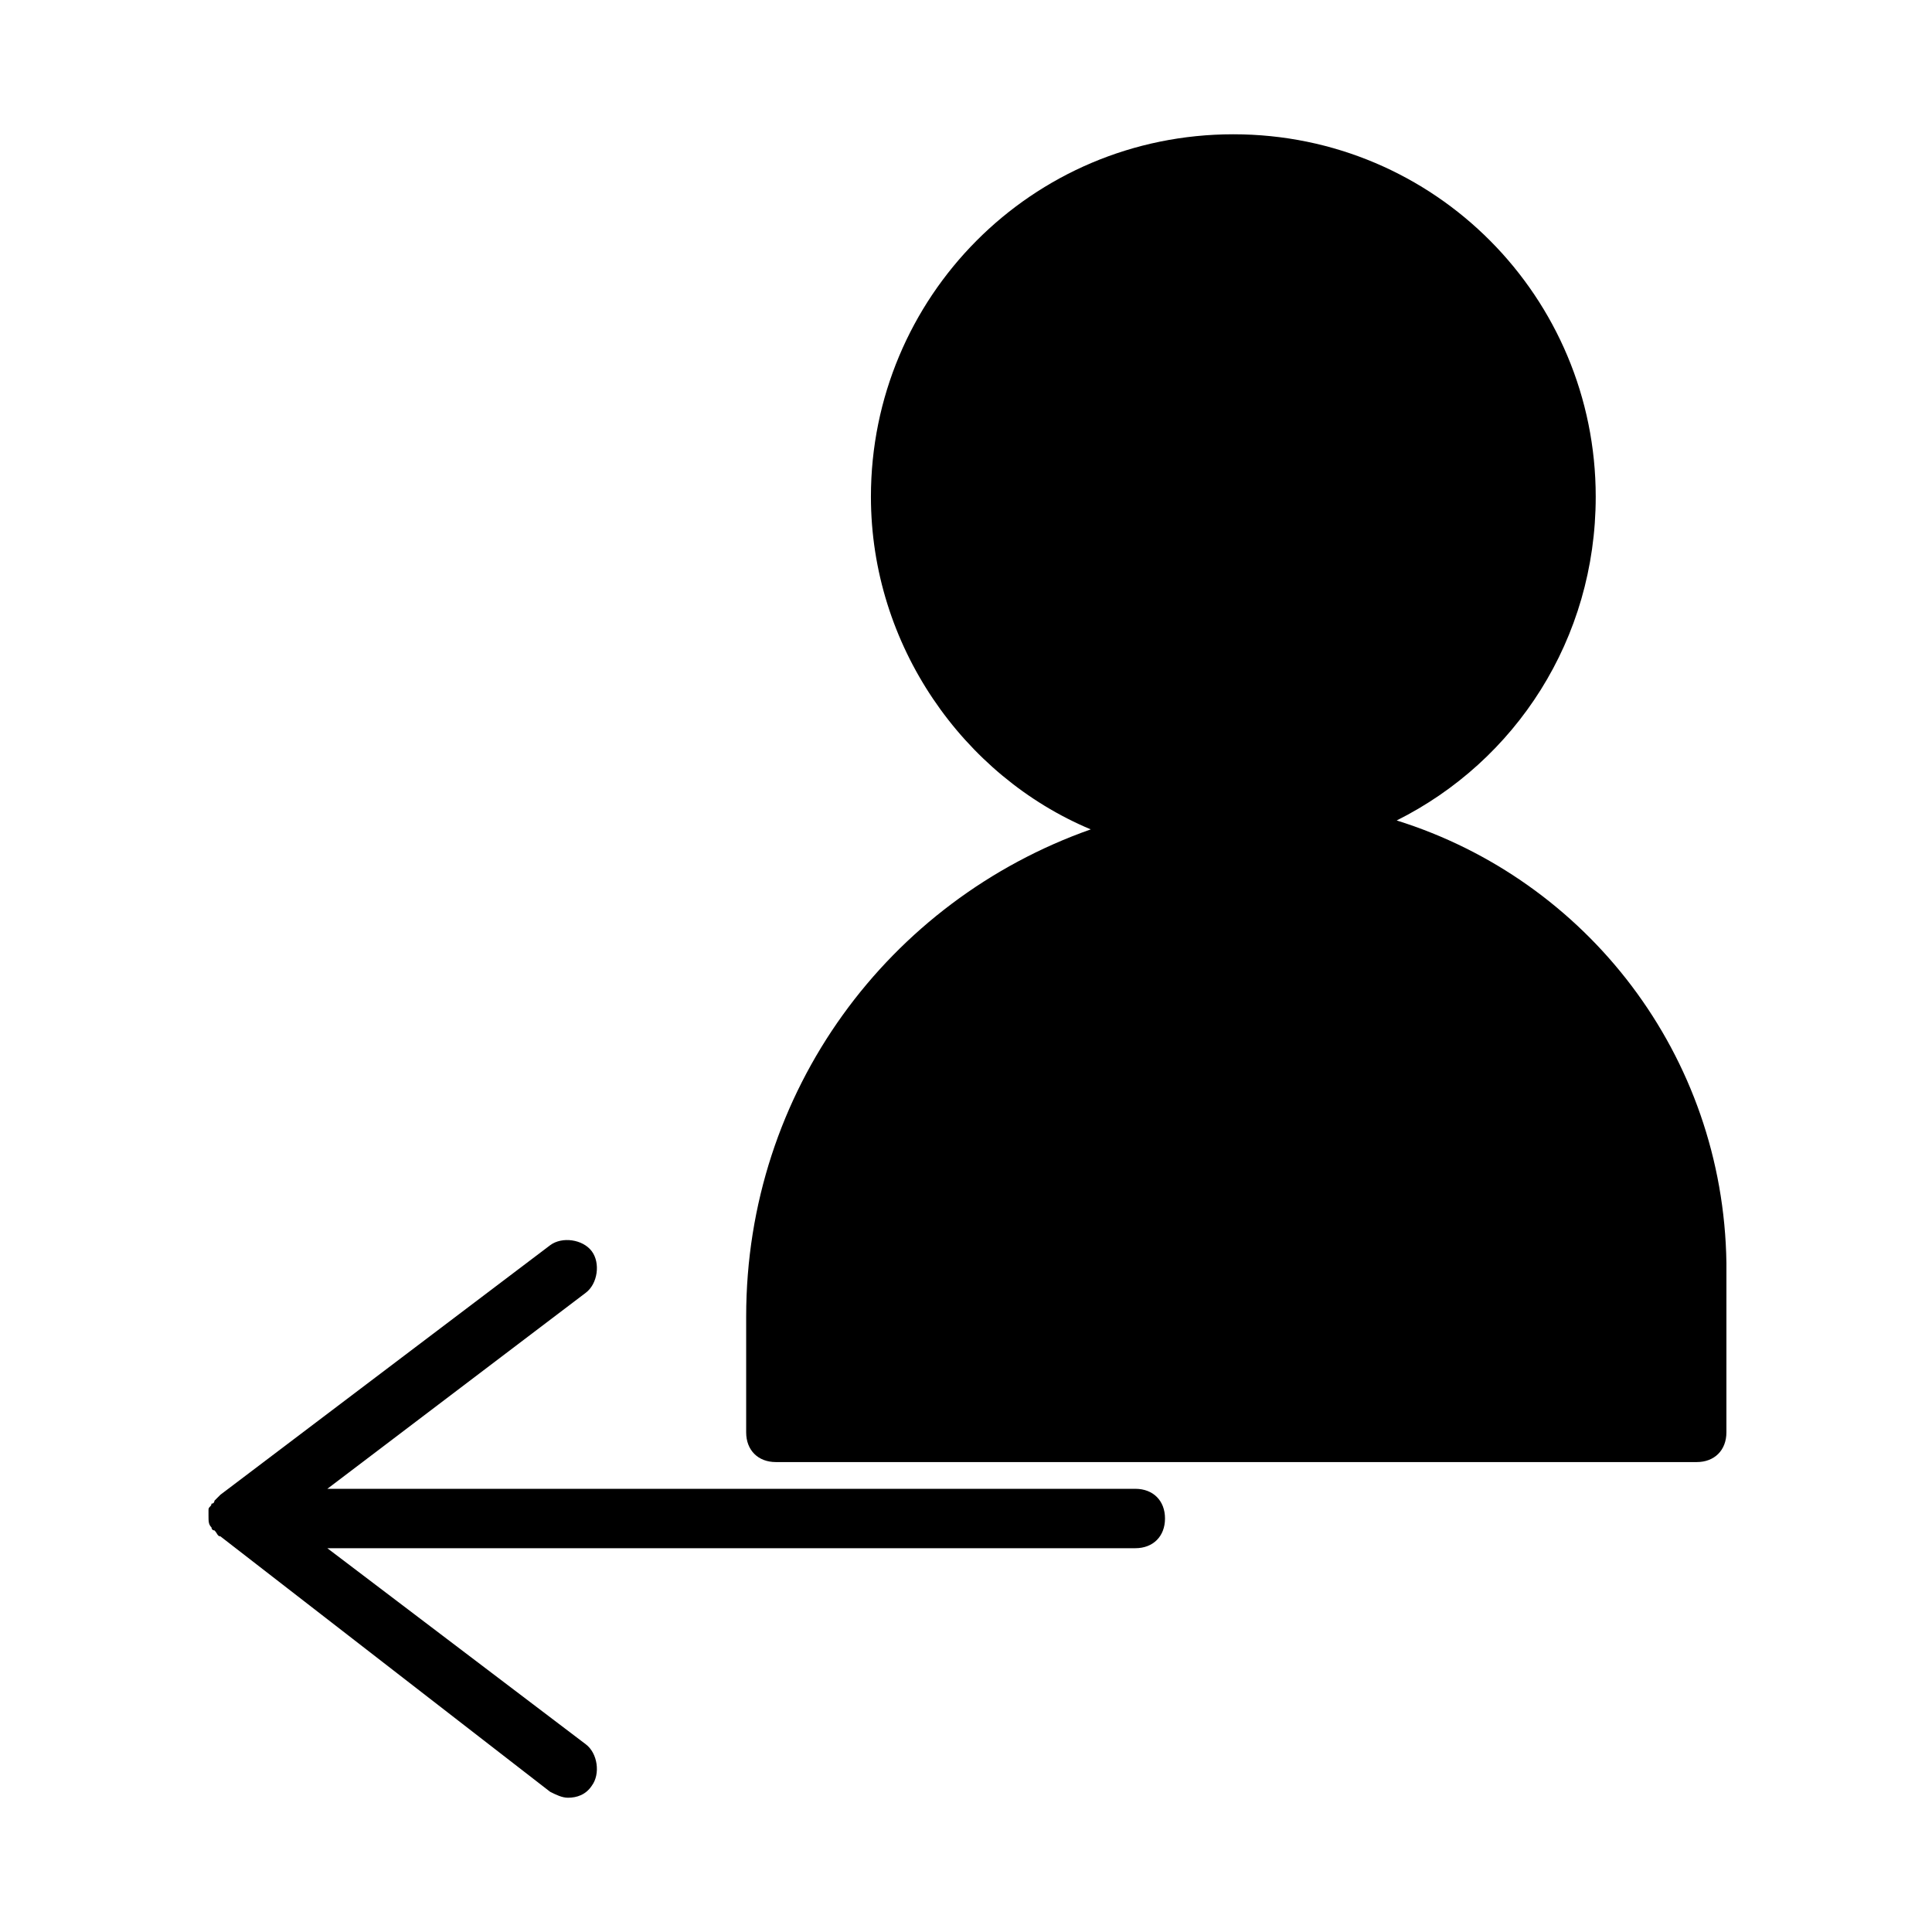<?xml version="1.0" encoding="UTF-8"?>
<!-- Uploaded to: ICON Repo, www.iconrepo.com, Generator: ICON Repo Mixer Tools -->
<svg fill="#000000" width="800px" height="800px" version="1.1" viewBox="144 144 512 512" xmlns="http://www.w3.org/2000/svg">
 <g>
  <path d="m514.14 361.43c31.488-15.742 52.742-48.02 52.742-85.805 0-52.742-42.512-96.039-96.039-96.039-53.531 0-96.039 43.297-96.039 96.039 0 39.359 24.402 73.996 58.254 88.168-53.531 18.895-91.316 69.273-91.316 129.1v30.699c0 4.723 3.148 7.871 7.871 7.871h244.03c4.723 0 7.871-3.148 7.871-7.871l0.004-44.871c-0.789-55.105-37-101.55-87.379-117.29z"/>
  <path d="m444.87 538.55h-214.12l68.488-51.957c3.148-2.363 3.938-7.871 1.574-11.02-2.363-3.148-7.871-3.938-11.02-1.574l-87.383 66.125-1.574 1.574s0 0.789-0.789 0.789c0 0.789-0.789 0.789-0.789 1.574v1.574c0 1.574 0 2.363 0.789 3.148 0 0 0 0.789 0.789 0.789 0.789 0.789 0.789 1.574 1.574 1.574l87.379 67.695c1.574 0.789 3.148 1.574 4.723 1.574 2.363 0 4.723-0.789 6.297-3.148 2.363-3.148 1.574-8.66-1.574-11.02l-68.488-51.957h214.12c4.723 0 7.871-3.148 7.871-7.871 0.008-4.723-3.141-7.871-7.867-7.871z"/>
 </g>
</svg>